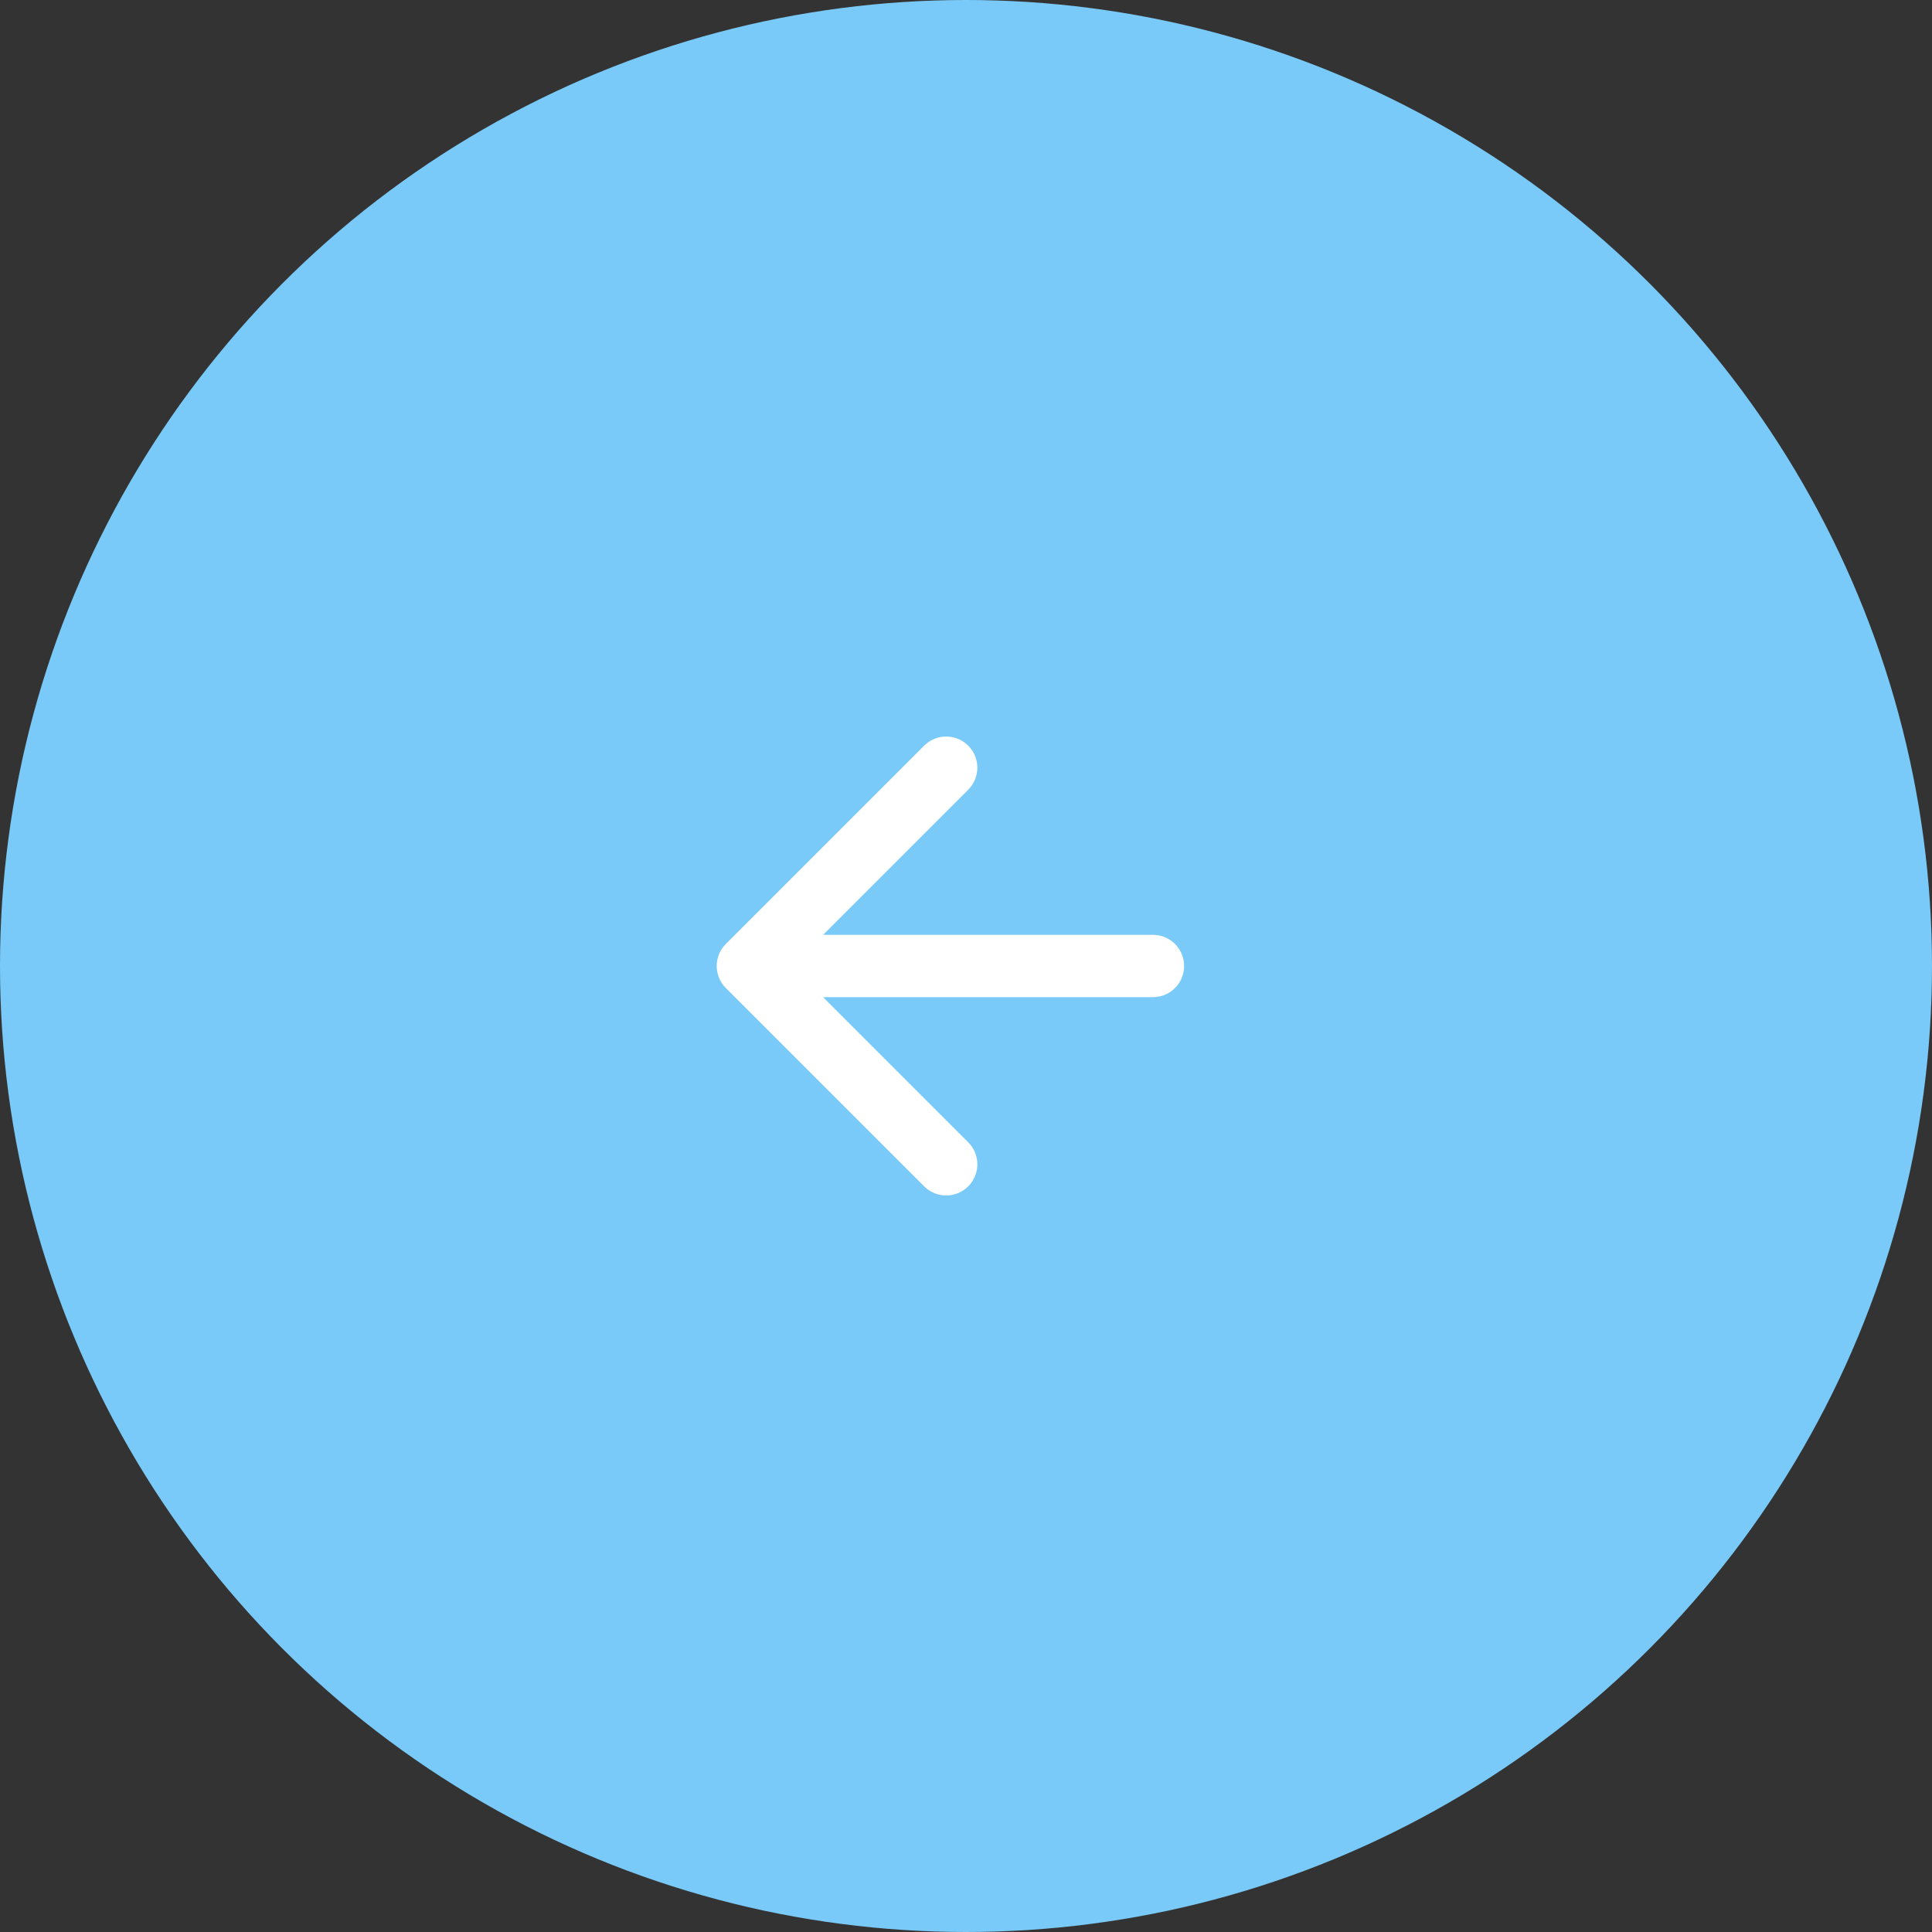 <?xml version="1.0" encoding="UTF-8"?> <svg xmlns="http://www.w3.org/2000/svg" width="62" height="62" viewBox="0 0 62 62" fill="none"><rect x="0" y="0" width="62" height="62" fill="#333333" stroke="none"/> <circle cx="31" cy="31" r="31" fill="#79CAF8"></circle> <path d="M37 32C37.552 32 38 31.552 38 31C38 30.448 37.552 30 37 30L37 32ZM23.293 30.293C22.902 30.683 22.902 31.317 23.293 31.707L29.657 38.071C30.047 38.462 30.68 38.462 31.071 38.071C31.462 37.681 31.462 37.047 31.071 36.657L25.414 31L31.071 25.343C31.462 24.953 31.462 24.32 31.071 23.929C30.68 23.538 30.047 23.538 29.657 23.929L23.293 30.293ZM37 30L24 30L24 32L37 32L37 30Z" fill="white"></path> </svg> 